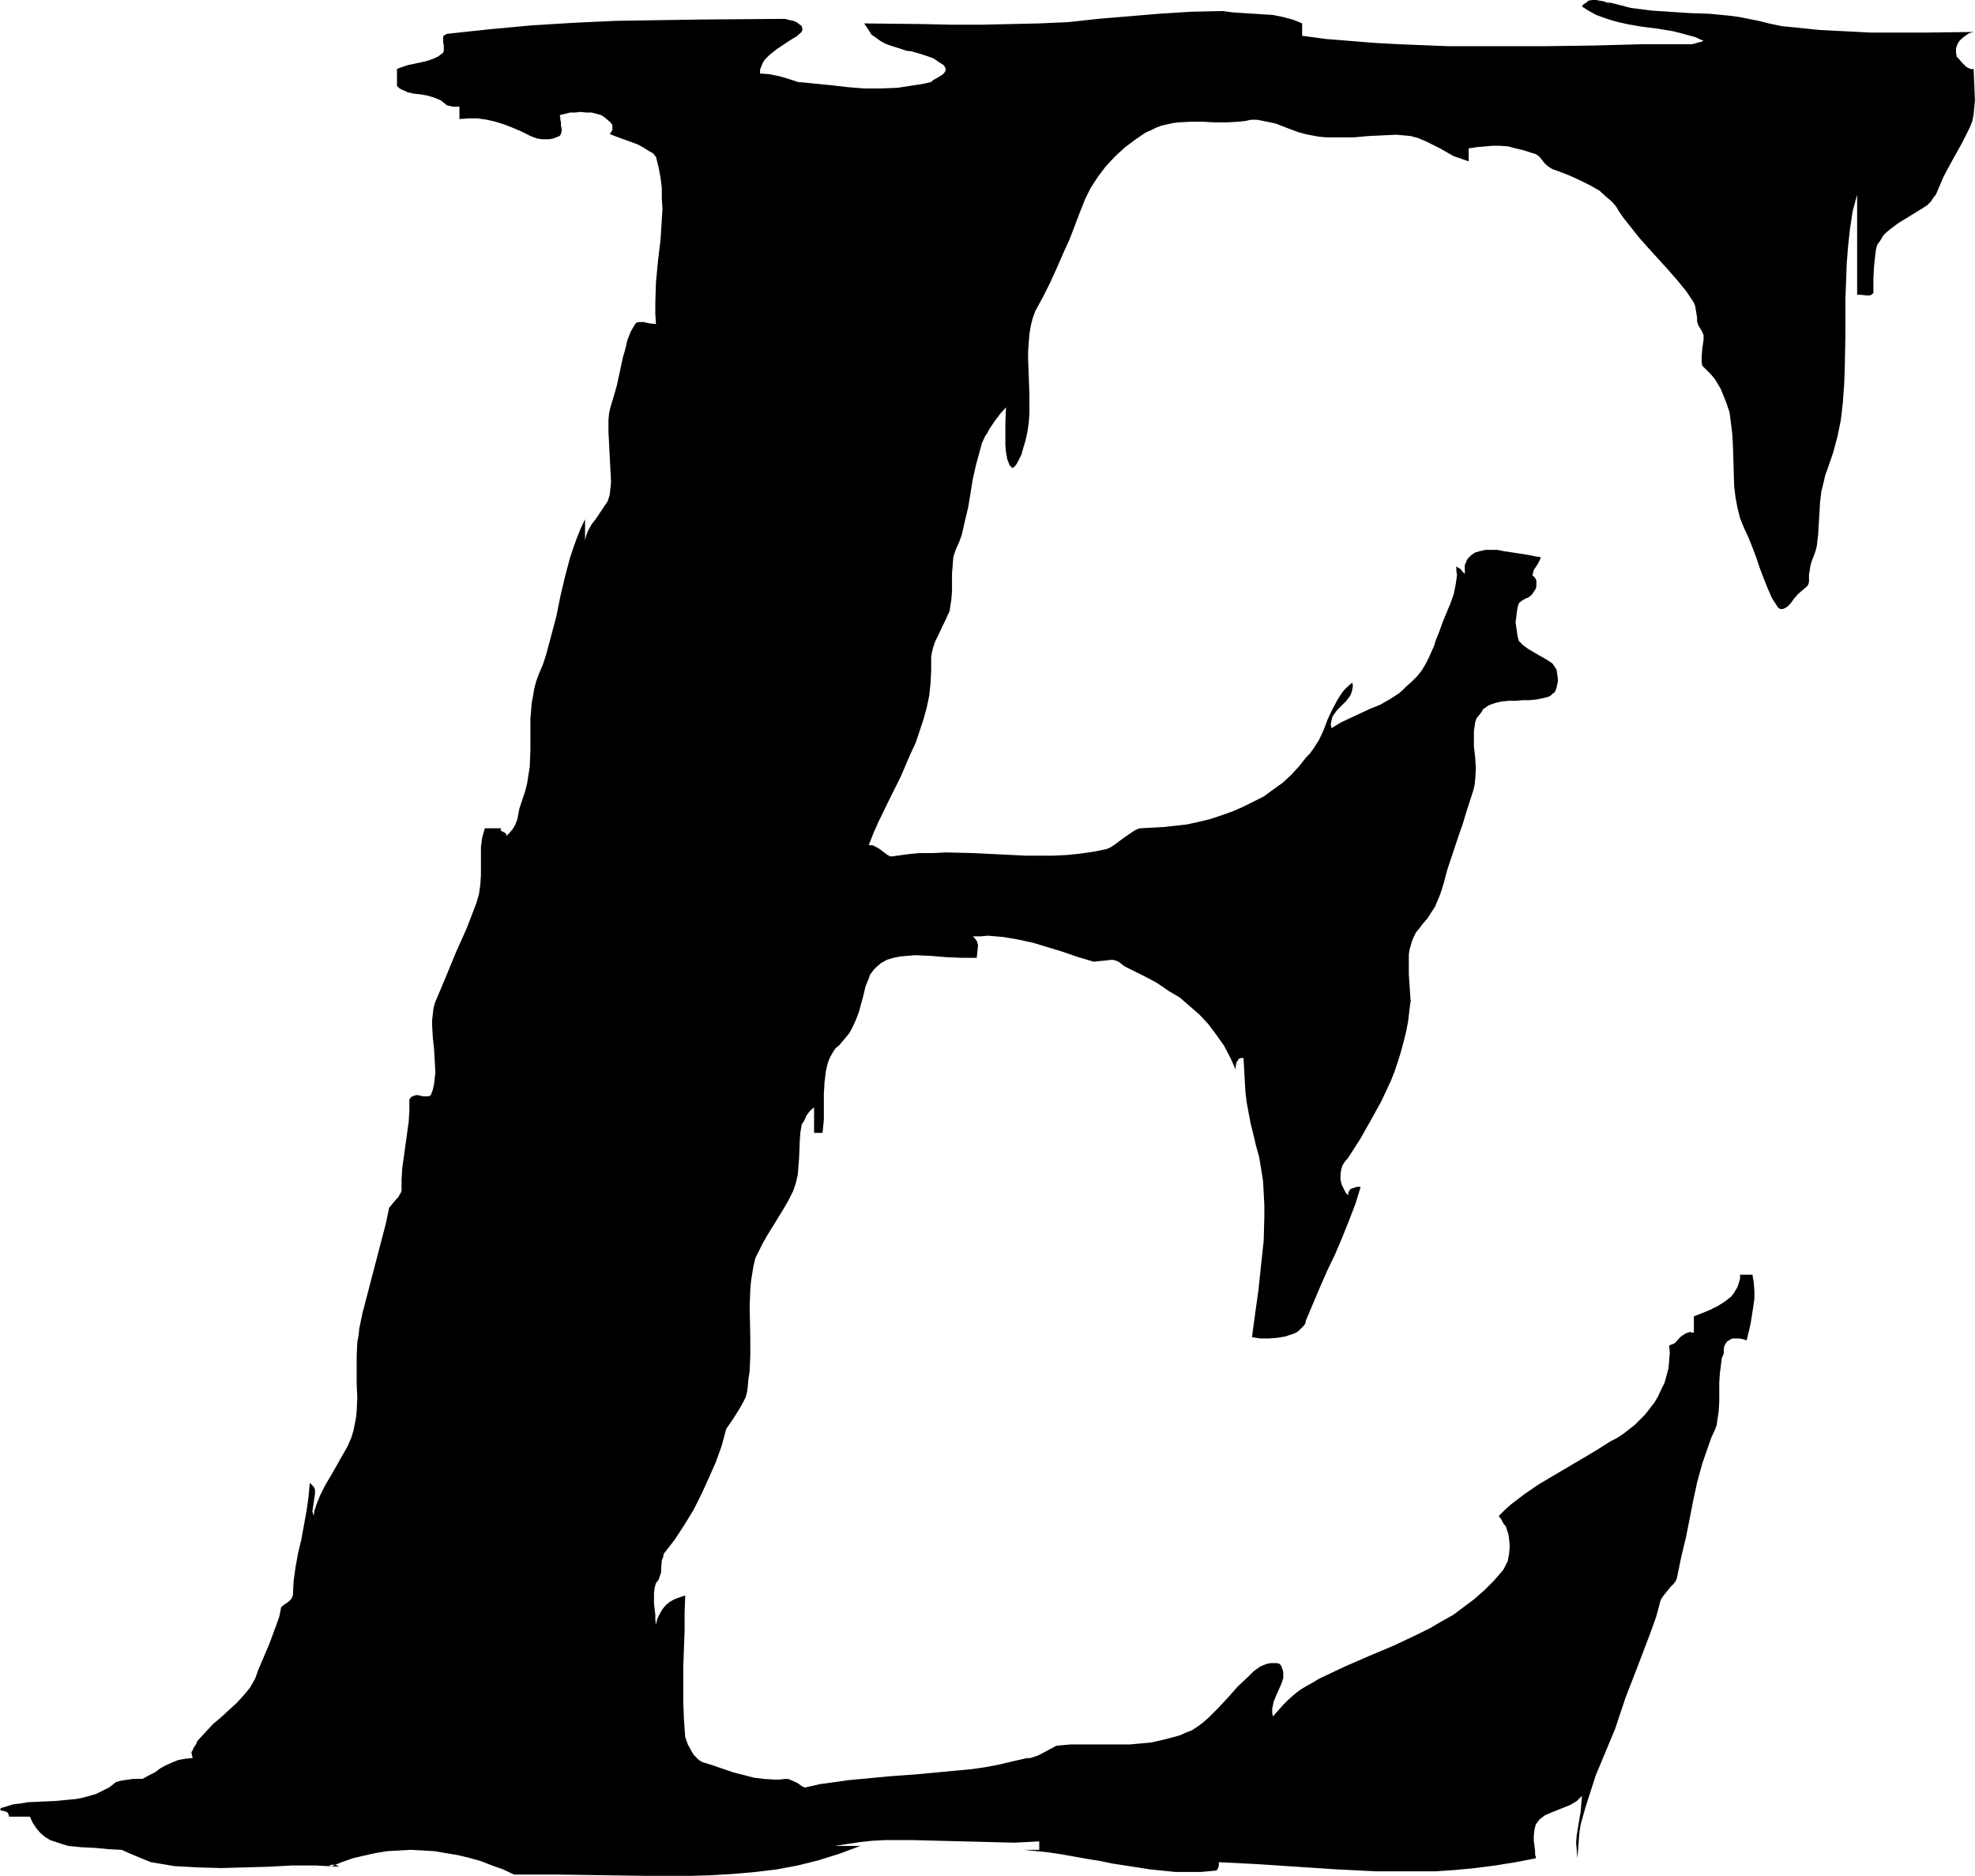 <?xml version="1.0" encoding="UTF-8" standalone="no"?>
<svg
   version="1.0"
   width="129.766mm"
   height="123.269mm"
   id="svg1"
   sodipodi:docname="Eroding E1.wmf"
   xmlns:inkscape="http://www.inkscape.org/namespaces/inkscape"
   xmlns:sodipodi="http://sodipodi.sourceforge.net/DTD/sodipodi-0.dtd"
   xmlns="http://www.w3.org/2000/svg"
   xmlns:svg="http://www.w3.org/2000/svg">
  <sodipodi:namedview
     id="namedview1"
     pagecolor="#ffffff"
     bordercolor="#000000"
     borderopacity="0.25"
     inkscape:showpageshadow="2"
     inkscape:pageopacity="0.0"
     inkscape:pagecheckerboard="0"
     inkscape:deskcolor="#d1d1d1"
     inkscape:document-units="mm" />
  <defs
     id="defs1">
    <pattern
       id="WMFhbasepattern"
       patternUnits="userSpaceOnUse"
       width="6"
       height="6"
       x="0"
       y="0" />
  </defs>
  <path
     style="fill:#000000;fill-opacity:1;fill-rule:evenodd;stroke:none"
     d="m 111.019,8.403 -0.323,0.162 -0.323,0.162 -0.323,0.323 v 0.646 0.808 l 0.162,0.808 v 0.646 0.646 l -0.162,0.485 -0.646,0.485 -0.646,0.485 -1.454,0.646 -1.454,0.485 -1.454,0.323 -3.07,0.646 -1.454,0.485 -1.293,0.485 v 4.202 l 0.646,0.646 0.646,0.323 1.454,0.646 1.454,0.323 1.616,0.162 1.778,0.323 1.616,0.485 1.616,0.646 0.808,0.646 0.808,0.646 0.808,0.162 0.646,0.162 h 1.616 v 3.07 l 2.262,-0.162 h 2.262 l 2.262,0.323 2.101,0.485 2.101,0.646 2.101,0.808 2.262,0.97 2.262,1.131 0.808,0.323 0.97,0.323 0.97,0.162 h 0.97 0.97 l 0.97,-0.162 0.808,-0.323 0.808,-0.323 0.323,-0.485 0.162,-0.646 v -0.646 l -0.162,-0.808 v -0.808 l -0.162,-0.646 v -0.323 -0.323 l -0.162,-0.485 1.293,-0.323 1.293,-0.323 h 1.293 l 1.293,-0.162 1.454,0.162 h 1.293 l 1.293,0.323 1.131,0.323 0.485,0.323 0.646,0.485 1.131,0.97 0.485,0.646 v 0.646 0.323 0.323 l -0.323,0.485 -0.323,0.485 1.616,0.646 1.778,0.646 3.555,1.293 1.454,0.808 1.293,0.808 1.131,0.646 0.323,0.485 0.323,0.323 0.646,2.586 0.485,2.586 0.323,2.586 v 2.586 l 0.162,2.586 -0.162,2.586 -0.323,5.171 -0.646,5.333 -0.485,5.171 -0.162,5.171 v 2.586 l 0.162,2.586 -1.616,-0.162 -1.454,-0.323 h -0.646 -0.646 l -0.485,0.162 -0.323,0.323 -1.131,1.939 -0.808,2.101 -0.485,2.101 -0.646,2.262 -0.97,4.525 -0.485,2.262 -0.646,2.262 -0.485,1.616 -0.485,1.616 -0.323,1.454 -0.162,1.616 v 3.07 l 0.162,3.07 0.162,3.232 0.162,3.07 0.162,3.07 -0.323,3.07 -0.485,1.616 -0.97,1.454 -0.97,1.454 -0.97,1.454 -1.131,1.454 -0.808,1.454 -0.323,0.808 -0.323,0.97 -0.162,0.808 v 0.97 -6.302 l -1.131,2.424 -0.97,2.424 -0.808,2.262 -0.808,2.424 -1.293,4.848 -1.131,4.848 -0.97,4.848 -1.293,4.848 -1.293,4.848 -0.808,2.424 -0.97,2.262 -0.646,1.778 -0.485,1.778 -0.323,1.939 -0.323,1.778 -0.323,3.878 v 4.04 3.878 l -0.162,4.04 -0.323,1.939 -0.323,2.101 -0.485,1.939 -0.646,1.939 -0.808,2.424 -0.485,2.586 -0.485,1.293 -0.646,1.131 -0.808,0.97 -0.97,0.97 0.162,-0.162 v -0.323 -0.162 l -0.323,-0.323 -0.646,-0.323 -0.323,-0.162 -0.162,-0.323 0.162,-0.162 v -0.162 h -4.04 l -0.646,2.262 -0.323,2.424 v 2.262 4.686 l -0.162,2.424 -0.323,2.262 -0.646,2.262 -2.424,6.302 -2.747,6.141 -2.586,6.302 -2.586,6.141 -0.323,1.293 -0.162,1.454 -0.162,1.454 v 1.454 l 0.162,2.747 0.323,3.07 0.162,2.747 0.162,2.909 -0.162,1.454 -0.162,1.454 -0.323,1.454 -0.485,1.293 -0.485,0.323 h -0.646 -0.808 l -0.646,-0.162 -0.808,-0.162 -0.808,0.162 -0.646,0.323 -0.162,0.162 -0.323,0.485 v 2.747 l -0.162,2.747 -1.616,11.635 -0.162,2.747 v 2.747 l -0.162,0.485 -0.323,0.485 -0.323,0.646 -0.485,0.485 -0.97,1.131 -0.485,0.646 -0.323,0.323 -0.808,3.878 -0.97,3.717 -1.939,7.434 -1.939,7.434 -0.97,3.717 -0.808,3.878 -0.162,1.616 -0.323,1.778 -0.162,3.555 v 3.394 3.394 l 0.162,3.394 -0.162,3.394 -0.162,1.616 -0.323,1.616 -0.323,1.616 -0.485,1.616 -0.97,2.262 -1.293,2.262 -2.747,4.848 -1.454,2.424 -1.293,2.586 -0.97,2.424 -0.485,1.454 -0.162,1.293 -0.323,-1.131 0.162,-1.131 0.162,-1.131 0.162,-1.131 0.162,-0.97 v -0.97 l -0.162,-0.485 -0.323,-0.485 -0.323,-0.323 -0.485,-0.485 -0.323,3.555 -0.485,3.394 -0.646,3.555 -0.646,3.555 -0.808,3.394 -0.646,3.555 -0.485,3.555 -0.162,3.394 -0.162,0.323 -0.162,0.485 -0.808,0.808 -0.97,0.646 -0.808,0.646 -0.485,2.424 -0.808,2.262 -1.616,4.363 -1.778,4.202 -0.97,2.262 -0.808,2.262 -0.646,1.131 -0.646,1.131 -1.616,1.939 -1.616,1.778 -1.939,1.778 -1.939,1.778 -2.101,1.778 -1.939,2.101 -1.939,2.101 -0.162,0.485 -0.162,0.323 -0.323,0.485 -0.323,0.485 -0.162,0.485 -0.323,0.485 0.162,0.808 0.162,0.646 -1.778,0.162 -1.778,0.323 -1.616,0.646 -1.454,0.646 -1.454,0.808 -1.293,0.97 -1.616,0.808 -1.454,0.808 h -2.262 l -2.262,0.323 -0.97,0.162 -1.131,0.323 -0.808,0.646 -0.808,0.646 -1.616,0.808 -1.616,0.808 -1.616,0.485 -1.778,0.485 -1.616,0.323 -1.778,0.162 -3.394,0.323 -3.555,0.162 -3.394,0.162 -1.778,0.323 -1.616,0.162 -1.616,0.485 -1.616,0.485 v 0.162 L 0,449.414 l 0.162,0.162 0.323,0.162 h 0.323 l 0.485,0.162 0.485,0.162 0.323,0.485 0.162,0.646 h 5.171 l 0.646,1.454 0.97,1.454 0.97,1.131 1.131,0.97 1.293,0.808 1.454,0.485 1.454,0.485 1.616,0.485 1.616,0.162 1.616,0.162 3.394,0.162 3.394,0.323 3.232,0.162 1.778,0.808 1.939,0.808 1.939,0.808 1.616,0.646 2.909,0.485 2.909,0.485 2.909,0.162 2.909,0.162 5.818,0.162 5.818,-0.162 5.818,-0.162 5.979,-0.323 h 5.818 l 5.818,0.323 -0.485,-0.323 -0.485,-0.162 h -0.485 -0.485 l -0.323,0.162 -0.162,0.162 v 0 l 0.323,0.162 2.747,-1.131 2.747,-0.97 2.747,-0.646 2.909,-0.646 2.909,-0.485 2.909,-0.162 2.909,-0.162 2.909,0.162 2.909,0.162 2.909,0.485 2.909,0.485 2.747,0.646 2.909,0.808 2.909,1.131 2.747,0.97 2.747,1.293 h 5.333 5.494 l 10.989,0.162 10.989,0.162 h 5.494 5.494 l 5.333,-0.162 5.333,-0.323 5.494,-0.485 5.333,-0.646 5.171,-0.97 5.171,-1.293 5.171,-1.616 2.586,-0.97 2.586,-0.97 h -6.302 l 3.07,-0.485 3.232,-0.485 3.07,-0.323 3.232,-0.162 h 6.464 l 6.302,0.162 6.464,0.162 6.302,0.162 6.464,0.162 6.141,-0.323 v 2.101 h -7.272 3.394 l 3.232,0.323 3.07,0.323 3.232,0.485 6.302,1.131 3.07,0.485 3.07,0.646 6.302,0.97 3.07,0.485 3.232,0.323 3.07,0.323 h 3.232 3.232 l 3.394,-0.323 h 0.323 l 0.162,-0.162 0.323,-0.485 0.162,-0.646 v -0.808 l 9.696,0.485 9.696,0.646 9.858,0.646 9.696,0.485 h 5.01 4.848 5.01 l 4.848,-0.323 5.01,-0.485 5.01,-0.646 5.01,-0.808 5.01,-0.97 v 0 -0.323 -0.162 l -0.162,-0.323 v -0.97 l -0.162,-1.293 -0.162,-1.293 v -1.293 l 0.162,-1.454 0.323,-1.293 0.485,-0.646 0.485,-0.646 0.646,-0.485 0.646,-0.485 1.454,-0.646 1.616,-0.646 1.616,-0.646 1.616,-0.646 0.808,-0.485 0.808,-0.485 0.646,-0.646 0.646,-0.646 -0.162,1.939 -0.162,1.939 -0.646,3.878 -0.323,1.939 -0.162,1.939 0.162,1.939 0.162,1.939 0.162,-2.101 0.162,-2.101 0.162,-2.101 0.323,-2.101 1.131,-4.04 1.293,-4.04 1.293,-4.04 3.232,-7.757 1.616,-3.878 1.293,-3.878 1.293,-3.878 3.07,-7.918 3.07,-8.08 1.454,-4.04 1.131,-4.202 0.485,-0.808 0.646,-0.808 1.293,-1.616 0.808,-0.808 0.485,-0.646 0.323,-0.808 0.162,-0.808 0.97,-4.686 1.131,-4.686 1.778,-9.05 0.97,-4.525 1.293,-4.686 1.454,-4.202 0.808,-2.262 0.97,-2.101 0.323,-0.97 0.162,-1.131 0.323,-2.101 0.162,-2.424 v -4.848 l 0.162,-2.424 0.323,-2.424 0.162,-1.293 0.485,-1.131 v -0.485 -0.646 l 0.162,-0.808 0.485,-0.808 0.323,-0.323 0.323,-0.162 0.485,-0.323 0.485,-0.162 h 0.646 0.808 l 0.97,0.162 0.97,0.323 0.485,-1.939 0.485,-2.101 0.323,-1.939 0.323,-2.101 0.323,-2.262 v -1.939 l -0.162,-2.101 -0.323,-1.939 h -3.07 v 0.97 l -0.323,1.131 -0.323,0.97 -0.485,0.808 -0.485,0.808 -0.646,0.808 -0.646,0.485 -0.808,0.646 -1.778,1.131 -1.939,0.97 -1.939,0.808 -2.101,0.808 v 4.04 h -0.485 l -0.485,-0.162 -0.485,0.162 -0.485,0.162 -0.808,0.485 -0.646,0.485 -1.293,1.454 -0.646,0.323 -0.485,0.162 -0.323,0.162 0.162,1.778 -0.162,1.939 -0.162,1.939 -0.485,1.778 -0.485,1.778 -0.808,1.616 -0.808,1.778 -0.97,1.616 -1.131,1.454 -1.131,1.454 -1.293,1.293 -1.293,1.293 -1.454,1.131 -1.454,1.131 -1.454,0.97 -1.616,0.808 -3.555,2.262 -3.555,2.101 -7.11,4.202 -3.555,2.101 -3.555,2.424 -3.394,2.586 -1.616,1.454 -1.454,1.454 0.646,0.808 0.485,0.97 0.646,0.808 0.323,0.97 0.323,0.97 0.162,1.131 0.162,1.939 -0.162,1.778 -0.323,1.778 -0.323,0.646 -0.323,0.646 -0.323,0.646 -0.323,0.485 -2.262,2.586 -2.262,2.262 -2.586,2.262 -2.586,1.939 -2.586,1.939 -2.909,1.616 -2.747,1.616 -2.909,1.454 -6.141,2.909 -6.141,2.586 -6.302,2.747 -6.141,2.909 -1.616,0.97 -1.454,0.808 -1.616,0.97 -1.454,1.131 -1.454,1.293 -1.293,1.293 -1.293,1.454 -1.293,1.454 -0.162,-0.97 v -0.97 l 0.162,-0.808 0.162,-0.808 0.646,-1.616 1.293,-2.909 0.485,-1.454 v -0.646 -0.808 l -0.162,-0.646 -0.323,-0.808 -0.162,-0.323 -0.323,-0.323 -0.646,-0.162 h -0.646 -0.808 l -0.97,0.162 -0.808,0.323 -0.808,0.323 -1.616,1.131 -1.293,1.293 -2.747,2.586 -1.293,1.454 -1.131,1.293 -2.424,2.586 -2.424,2.424 -1.293,1.131 -1.293,0.97 -1.454,0.97 -1.616,0.646 -1.454,0.646 -1.778,0.485 -1.778,0.485 -3.555,0.808 -1.778,0.162 -3.555,0.323 h -3.717 -3.717 -3.717 -3.555 l -3.555,0.323 -0.808,0.485 -0.97,0.485 -1.778,0.97 -0.97,0.485 -0.97,0.323 -0.97,0.323 h -0.808 l -3.555,0.808 -3.394,0.808 -3.394,0.646 -3.394,0.485 -6.949,0.646 -6.787,0.646 -6.787,0.485 -6.787,0.646 -3.394,0.323 -3.394,0.485 -3.555,0.485 -3.555,0.808 h -0.323 l -0.646,-0.323 -1.131,-0.808 -1.454,-0.646 -0.808,-0.323 h -0.808 l -1.293,0.162 h -1.293 l -2.586,-0.162 -2.586,-0.323 -2.424,-0.646 -2.586,-0.646 -5.171,-1.778 -2.586,-0.808 -0.808,-0.485 -0.646,-0.646 -0.646,-0.646 -0.485,-0.808 -0.97,-1.778 -0.646,-1.778 -0.323,-4.363 -0.162,-4.363 v -4.363 -4.525 l 0.323,-8.888 v -4.363 l 0.162,-4.363 -1.454,0.485 -1.293,0.485 -1.131,0.646 -0.97,0.808 -0.808,0.97 -0.646,1.131 -0.646,1.293 -0.323,1.454 -0.162,-1.293 v -1.293 l -0.162,-1.293 -0.162,-1.293 v -1.454 -1.293 l 0.162,-1.293 0.323,-1.131 0.646,-0.808 0.323,-0.97 0.323,-0.97 v -0.97 l 0.162,-1.939 0.323,-0.808 0.162,-0.808 2.747,-3.555 2.424,-3.717 2.262,-3.717 1.939,-3.878 1.778,-3.878 1.778,-4.04 1.454,-4.04 1.131,-4.202 1.778,-2.586 1.616,-2.586 0.808,-1.454 0.646,-1.293 0.323,-1.293 0.162,-1.131 0.162,-1.939 0.323,-2.101 0.162,-3.878 v -4.202 l -0.162,-8.08 0.162,-4.04 0.162,-1.939 0.323,-2.101 0.323,-1.939 0.485,-1.939 0.97,-1.939 0.97,-1.939 1.131,-1.939 1.293,-2.101 2.586,-4.202 1.293,-2.262 1.131,-2.262 0.646,-1.939 0.485,-2.101 0.162,-2.101 0.162,-2.101 0.162,-4.202 0.162,-2.101 0.323,-1.939 0.323,-0.485 0.323,-0.485 0.485,-1.131 0.323,-0.485 0.485,-0.646 0.485,-0.485 0.646,-0.485 v 6.302 h 2.101 l 0.323,-3.232 v -3.07 -3.232 l 0.162,-2.909 0.323,-2.747 0.323,-1.454 0.323,-1.131 0.485,-1.131 0.646,-1.131 0.646,-0.97 0.97,-0.808 0.808,-0.97 0.808,-0.97 0.808,-0.97 0.646,-1.131 0.97,-2.101 0.808,-2.101 1.131,-4.202 0.485,-2.101 0.808,-1.939 0.323,-0.97 0.485,-0.646 0.485,-0.646 0.646,-0.646 1.131,-0.97 1.454,-0.808 1.616,-0.485 1.616,-0.323 1.778,-0.162 1.939,-0.162 3.878,0.162 3.878,0.323 3.878,0.162 h 1.939 1.778 l 0.162,-1.616 0.162,-1.454 -0.162,-0.646 -0.162,-0.485 -0.485,-0.646 -0.485,-0.485 h 1.939 l 1.778,-0.162 1.939,0.162 1.939,0.162 3.717,0.646 3.717,0.808 3.717,1.131 3.717,1.131 3.717,1.293 3.878,1.131 1.454,-0.162 1.616,-0.162 1.454,-0.162 0.808,0.162 0.808,0.323 1.454,1.131 1.616,0.808 3.232,1.616 3.07,1.616 1.454,0.97 1.616,1.131 2.747,1.616 2.424,2.101 2.424,2.101 2.262,2.424 1.939,2.586 1.939,2.747 1.616,3.07 1.293,2.909 v -0.808 l 0.162,-0.97 0.323,-0.485 0.323,-0.485 0.485,-0.162 h 0.646 l 0.162,2.909 0.162,2.909 0.162,2.747 0.323,2.586 0.485,2.586 0.485,2.586 0.646,2.586 0.646,2.747 0.808,2.909 0.485,2.909 0.485,3.07 0.162,2.909 0.162,3.07 v 2.909 l -0.162,5.979 -0.646,5.979 -0.646,6.141 -0.808,5.818 -0.808,5.979 2.101,0.323 h 2.101 l 2.101,-0.162 1.939,-0.323 1.939,-0.646 0.808,-0.323 0.646,-0.485 0.646,-0.646 0.485,-0.485 0.485,-0.646 0.162,-0.808 1.778,-4.202 1.778,-4.202 1.778,-4.04 1.939,-4.04 1.778,-4.202 1.616,-4.04 1.616,-4.202 1.293,-4.202 h -0.97 l -0.97,0.323 -0.485,0.162 -0.323,0.323 -0.323,0.646 v 0.646 l -0.646,-0.646 -0.323,-0.646 -0.646,-1.293 -0.323,-1.293 v -1.293 l 0.162,-1.131 0.323,-1.131 0.646,-0.97 0.808,-0.97 2.909,-4.525 2.747,-4.848 2.586,-4.686 2.262,-4.848 0.97,-2.424 0.808,-2.424 0.808,-2.586 0.646,-2.424 0.646,-2.586 0.485,-2.586 0.323,-2.747 0.323,-2.586 v 0.97 l -0.162,-2.424 -0.323,-4.848 v -2.424 -2.424 l 0.162,-1.131 0.323,-1.131 0.323,-1.131 0.485,-1.131 0.485,-0.97 0.808,-0.97 0.97,-1.293 1.131,-1.293 0.808,-1.293 0.97,-1.454 1.293,-3.07 0.485,-1.454 0.485,-1.616 0.808,-3.07 0.97,-2.909 1.939,-5.818 0.97,-2.747 0.808,-2.747 1.778,-5.494 0.323,-1.293 0.162,-1.454 0.162,-2.747 -0.162,-2.747 -0.323,-2.747 v -2.586 -1.131 l 0.162,-1.131 0.162,-1.131 0.323,-0.97 0.646,-0.808 0.646,-0.808 0.323,-0.646 0.485,-0.323 0.646,-0.485 0.646,-0.323 1.454,-0.485 1.454,-0.323 1.778,-0.162 h 1.778 l 1.616,-0.162 h 1.778 l 1.616,-0.162 1.616,-0.323 1.293,-0.323 0.646,-0.323 0.485,-0.485 0.485,-0.323 0.323,-0.646 0.162,-0.485 0.162,-0.808 0.162,-0.646 v -0.97 l -0.162,-0.97 -0.162,-1.131 -0.323,-0.485 -0.323,-0.485 -0.323,-0.485 -0.646,-0.485 -1.293,-0.808 -1.454,-0.808 -2.747,-1.616 -1.293,-0.97 -0.485,-0.485 -0.485,-0.485 -0.323,-1.293 -0.162,-1.131 -0.162,-1.131 -0.162,-1.131 0.162,-1.131 0.162,-1.293 0.162,-1.131 0.323,-1.131 0.808,-0.646 0.808,-0.485 0.808,-0.323 0.808,-0.646 0.323,-0.485 0.323,-0.485 0.323,-0.485 0.162,-0.646 v -0.646 -0.808 l -0.323,-0.646 -0.646,-0.646 0.162,-0.646 0.162,-0.646 0.97,-1.454 0.162,-0.323 0.162,-0.323 0.323,-0.646 0.162,-0.323 h -0.162 v -0.162 l -1.293,-0.162 -1.454,-0.323 -3.07,-0.485 -3.232,-0.485 -1.616,-0.323 h -1.454 -1.454 l -1.454,0.323 -1.131,0.323 -0.97,0.646 -0.808,0.808 -0.323,0.485 -0.162,0.485 -0.323,0.646 v 0.646 0.808 0.808 l -0.323,-0.323 -0.323,-0.323 -0.323,-0.485 -0.485,-0.323 -0.323,-0.162 -0.323,-0.323 v 1.131 l 0.162,1.131 -0.323,2.262 -0.485,2.424 -0.808,2.262 -1.939,4.686 -0.808,2.262 -0.97,2.424 -0.323,1.131 -0.646,1.454 -0.646,1.454 -0.808,1.616 -0.97,1.616 -1.131,1.454 -1.293,1.293 -1.454,1.293 -0.97,0.97 -0.97,0.808 -2.262,1.454 -2.262,1.293 -2.424,0.97 -2.424,1.131 -2.424,1.131 -2.424,1.131 -2.424,1.454 -0.162,-0.97 0.162,-0.808 0.162,-0.808 0.323,-0.646 0.97,-1.293 1.131,-1.131 1.131,-1.131 0.97,-1.293 0.323,-0.808 0.162,-0.646 0.162,-0.97 -0.162,-0.808 -1.131,0.97 -0.97,0.97 -0.808,1.131 -0.808,1.293 -1.293,2.424 -1.131,2.424 -0.97,2.586 -1.131,2.424 -1.454,2.262 -0.808,1.131 -0.97,0.97 -1.778,2.262 -1.939,2.101 -2.101,1.939 -2.262,1.616 -2.424,1.778 -2.586,1.293 -2.586,1.293 -2.586,1.131 -2.747,0.97 -2.909,0.97 -2.747,0.646 -2.909,0.646 -2.909,0.323 -2.909,0.323 -3.07,0.162 -2.909,0.162 -1.131,0.485 -0.97,0.646 -2.101,1.454 -1.939,1.454 -0.97,0.646 -1.131,0.485 -3.232,0.646 -3.394,0.485 -3.232,0.323 -3.394,0.162 h -6.626 l -6.626,-0.323 -6.626,-0.323 -6.626,-0.162 -3.232,0.162 h -3.394 l -3.232,0.323 -3.394,0.485 h -0.646 l -0.646,-0.323 -0.646,-0.485 -0.646,-0.485 -0.646,-0.485 -0.808,-0.485 -0.97,-0.485 h -0.97 l 1.131,-2.909 1.293,-2.909 2.747,-5.656 2.747,-5.494 2.424,-5.656 1.293,-2.747 0.97,-2.909 0.97,-2.909 0.808,-2.909 0.646,-3.07 0.323,-3.07 0.162,-3.232 v -3.232 l 0.162,-1.131 0.323,-1.293 0.485,-1.454 0.646,-1.293 1.293,-2.747 0.646,-1.293 0.485,-1.131 0.485,-0.97 0.162,-0.97 0.323,-2.101 0.162,-2.101 v -4.363 l 0.162,-1.939 0.162,-2.101 0.323,-0.97 0.323,-0.97 0.808,-1.778 0.646,-1.778 0.808,-3.555 0.808,-3.394 1.131,-6.949 0.808,-3.555 0.97,-3.555 0.485,-1.778 0.808,-1.778 0.485,-0.646 0.485,-0.97 1.293,-1.939 1.454,-1.939 1.454,-1.616 -0.162,3.878 v 3.717 1.778 l 0.162,1.778 0.323,1.778 0.646,1.616 0.323,0.162 0.162,0.323 h 0.162 l 0.323,-0.162 0.485,-0.485 0.485,-0.808 0.97,-1.939 0.162,-0.808 0.162,-0.323 v -0.162 l 0.646,-2.101 0.485,-2.262 0.323,-2.262 0.162,-2.262 v -4.525 l -0.162,-4.525 -0.162,-4.363 v -2.101 l 0.162,-2.101 0.162,-2.101 0.323,-1.939 0.485,-1.939 0.646,-1.778 1.939,-3.555 1.778,-3.555 1.616,-3.555 1.616,-3.717 1.616,-3.555 1.293,-3.394 1.293,-3.394 1.293,-3.232 0.646,-1.293 0.646,-1.293 1.778,-2.747 1.939,-2.586 2.262,-2.424 2.424,-2.262 2.586,-1.939 2.586,-1.778 1.454,-0.646 1.293,-0.646 1.293,-0.485 1.454,-0.323 1.454,-0.323 1.293,-0.162 3.07,-0.162 h 2.909 l 2.909,0.162 h 3.07 l 2.909,-0.162 1.616,-0.162 1.454,-0.323 h 1.616 l 1.616,0.323 1.616,0.323 1.454,0.323 2.909,1.131 1.293,0.485 1.293,0.485 1.778,0.485 1.616,0.323 1.778,0.323 1.778,0.162 h 3.555 3.394 l 3.555,-0.323 3.394,-0.162 3.555,-0.162 3.555,0.323 1.778,0.485 1.939,0.808 3.555,1.778 3.394,1.939 1.939,0.646 1.778,0.646 v -3.232 l 2.101,-0.323 1.939,-0.162 1.778,-0.162 h 2.101 l 1.939,0.162 1.778,0.485 2.101,0.485 1.939,0.646 0.646,0.162 0.646,0.323 0.646,0.485 1.131,1.454 0.646,0.646 0.646,0.485 0.808,0.485 2.262,0.808 2.424,0.97 2.424,1.131 2.262,1.131 2.262,1.293 1.778,1.616 0.97,0.808 0.808,0.808 0.646,0.808 0.646,1.131 1.131,1.616 1.293,1.616 2.424,3.07 2.424,2.747 4.848,5.333 2.262,2.586 2.262,2.747 1.939,2.909 0.323,0.808 0.162,0.97 0.323,1.939 v 0.97 l 0.323,0.97 0.485,0.808 0.485,0.808 0.323,0.808 v 1.131 l -0.162,1.131 -0.162,1.131 -0.162,2.262 v 0.97 l 0.162,0.97 1.131,1.131 0.97,0.97 0.97,1.131 1.454,2.424 0.485,1.131 0.97,2.424 0.808,2.424 0.323,2.586 0.323,2.586 0.162,2.586 0.162,5.171 0.162,5.333 0.323,2.747 0.485,2.586 0.646,2.586 0.97,2.424 1.131,2.424 0.97,2.424 0.97,2.586 0.808,2.424 0.97,2.586 0.97,2.424 1.131,2.586 1.454,2.262 0.323,0.323 0.485,0.162 h 0.323 l 0.485,-0.162 0.323,-0.162 0.485,-0.323 0.808,-0.808 0.808,-1.131 0.97,-1.131 1.131,-0.97 1.131,-0.97 0.323,-0.485 0.162,-0.646 v -0.808 -0.97 l 0.162,-0.97 0.162,-1.131 0.323,-1.131 0.485,-1.293 0.485,-1.293 0.323,-1.293 0.323,-2.747 0.323,-5.333 0.162,-2.747 0.323,-2.747 0.646,-2.586 0.323,-1.454 0.485,-1.293 1.454,-4.202 1.131,-4.202 0.808,-4.04 0.485,-4.202 0.323,-4.363 0.162,-4.202 0.162,-8.726 v -8.565 l 0.162,-4.363 0.162,-4.363 0.323,-4.202 0.485,-4.363 0.646,-4.363 1.131,-4.202 v 24.887 h 0.485 0.162 0.323 l 1.454,0.162 h 0.646 l 0.485,-0.162 0.485,-0.485 v -0.323 -0.323 -3.07 l 0.162,-2.909 0.323,-2.909 0.162,-1.293 0.323,-1.131 0.808,-1.131 0.646,-1.131 0.808,-0.808 0.97,-0.808 1.939,-1.454 2.101,-1.293 2.101,-1.293 2.101,-1.293 0.97,-0.646 0.808,-0.808 0.646,-0.97 0.646,-0.808 0.97,-2.262 0.97,-2.262 2.262,-4.202 2.262,-4.04 0.97,-1.939 0.97,-1.939 0.646,-1.616 0.323,-1.616 0.162,-1.778 0.162,-1.778 -0.162,-3.878 -0.162,-3.878 h -0.646 l -0.808,-0.323 -0.485,-0.323 -0.97,-0.97 -0.808,-0.97 -0.485,-0.485 -0.162,-0.97 v -1.131 l 0.323,-0.97 0.485,-0.808 0.646,-0.646 0.808,-0.646 0.97,-0.646 1.131,-0.323 -12.605,0.162 h -6.302 -6.464 l -6.302,-0.323 -6.464,-0.323 -6.302,-0.646 -3.232,-0.323 -3.07,-0.646 -2.586,-0.646 -2.424,-0.485 -2.424,-0.485 -2.424,-0.323 -5.01,-0.485 -4.848,-0.162 -4.848,-0.323 -4.848,-0.323 -2.424,-0.323 -2.586,-0.323 -2.424,-0.646 -2.586,-0.646 h -0.323 -0.485 l -0.808,-0.323 -0.97,-0.162 L 396.404,0 h -0.97 l -0.97,0.162 -0.323,0.323 -0.485,0.323 -0.485,0.323 -0.323,0.485 1.778,1.131 1.778,0.97 1.778,0.646 1.939,0.646 1.778,0.485 2.101,0.485 3.717,0.646 3.878,0.485 3.878,0.646 1.939,0.485 1.778,0.485 1.778,0.485 1.778,0.808 h 0.162 v 0 0.162 l -0.323,0.162 -0.646,0.162 -1.131,0.323 -0.646,0.162 h -0.485 -11.958 l -12.12,0.323 -11.958,0.162 h -12.12 -11.958 l -12.12,-0.485 -5.979,-0.323 -5.979,-0.485 -6.141,-0.485 -5.979,-0.808 v -3.07 l -1.131,-0.485 -1.293,-0.485 -2.424,-0.646 -2.424,-0.485 -2.586,-0.162 -2.424,-0.162 -2.586,-0.162 -2.424,-0.162 -2.424,-0.323 -7.757,0.162 -7.757,0.485 -15.514,1.293 -7.272,0.808 -7.272,0.323 -7.272,0.162 -7.11,0.162 h -7.272 l -7.272,-0.162 -14.544,-0.162 0.97,1.454 0.808,1.293 1.131,0.808 1.131,0.808 1.131,0.646 1.293,0.485 2.586,0.808 1.454,0.485 1.293,0.162 2.747,0.808 1.454,0.485 1.293,0.485 1.131,0.808 1.293,0.808 0.323,0.485 0.162,0.323 v 0.323 0.323 l -0.323,0.485 -0.485,0.485 -1.616,0.97 -0.646,0.323 -0.485,0.485 -2.101,0.485 -2.101,0.323 -2.101,0.323 -2.101,0.323 -4.202,0.162 h -4.04 l -4.04,-0.323 -4.202,-0.485 -8.242,-0.808 -2.424,-0.808 -2.262,-0.646 -2.424,-0.485 -2.262,-0.162 v -0.97 l 0.323,-0.808 0.323,-0.808 0.485,-0.808 0.646,-0.646 0.646,-0.646 1.616,-1.293 3.394,-2.262 1.616,-0.97 1.293,-1.131 0.162,-0.485 V 7.11 l -0.162,-0.646 -0.646,-0.485 -0.646,-0.485 -0.808,-0.323 -0.808,-0.162 -0.646,-0.162 -0.646,-0.162 -20.846,0.162 -10.504,0.162 -10.504,0.162 -10.504,0.485 -10.504,0.646 -10.504,0.97 z"
     id="path1" />
</svg>

